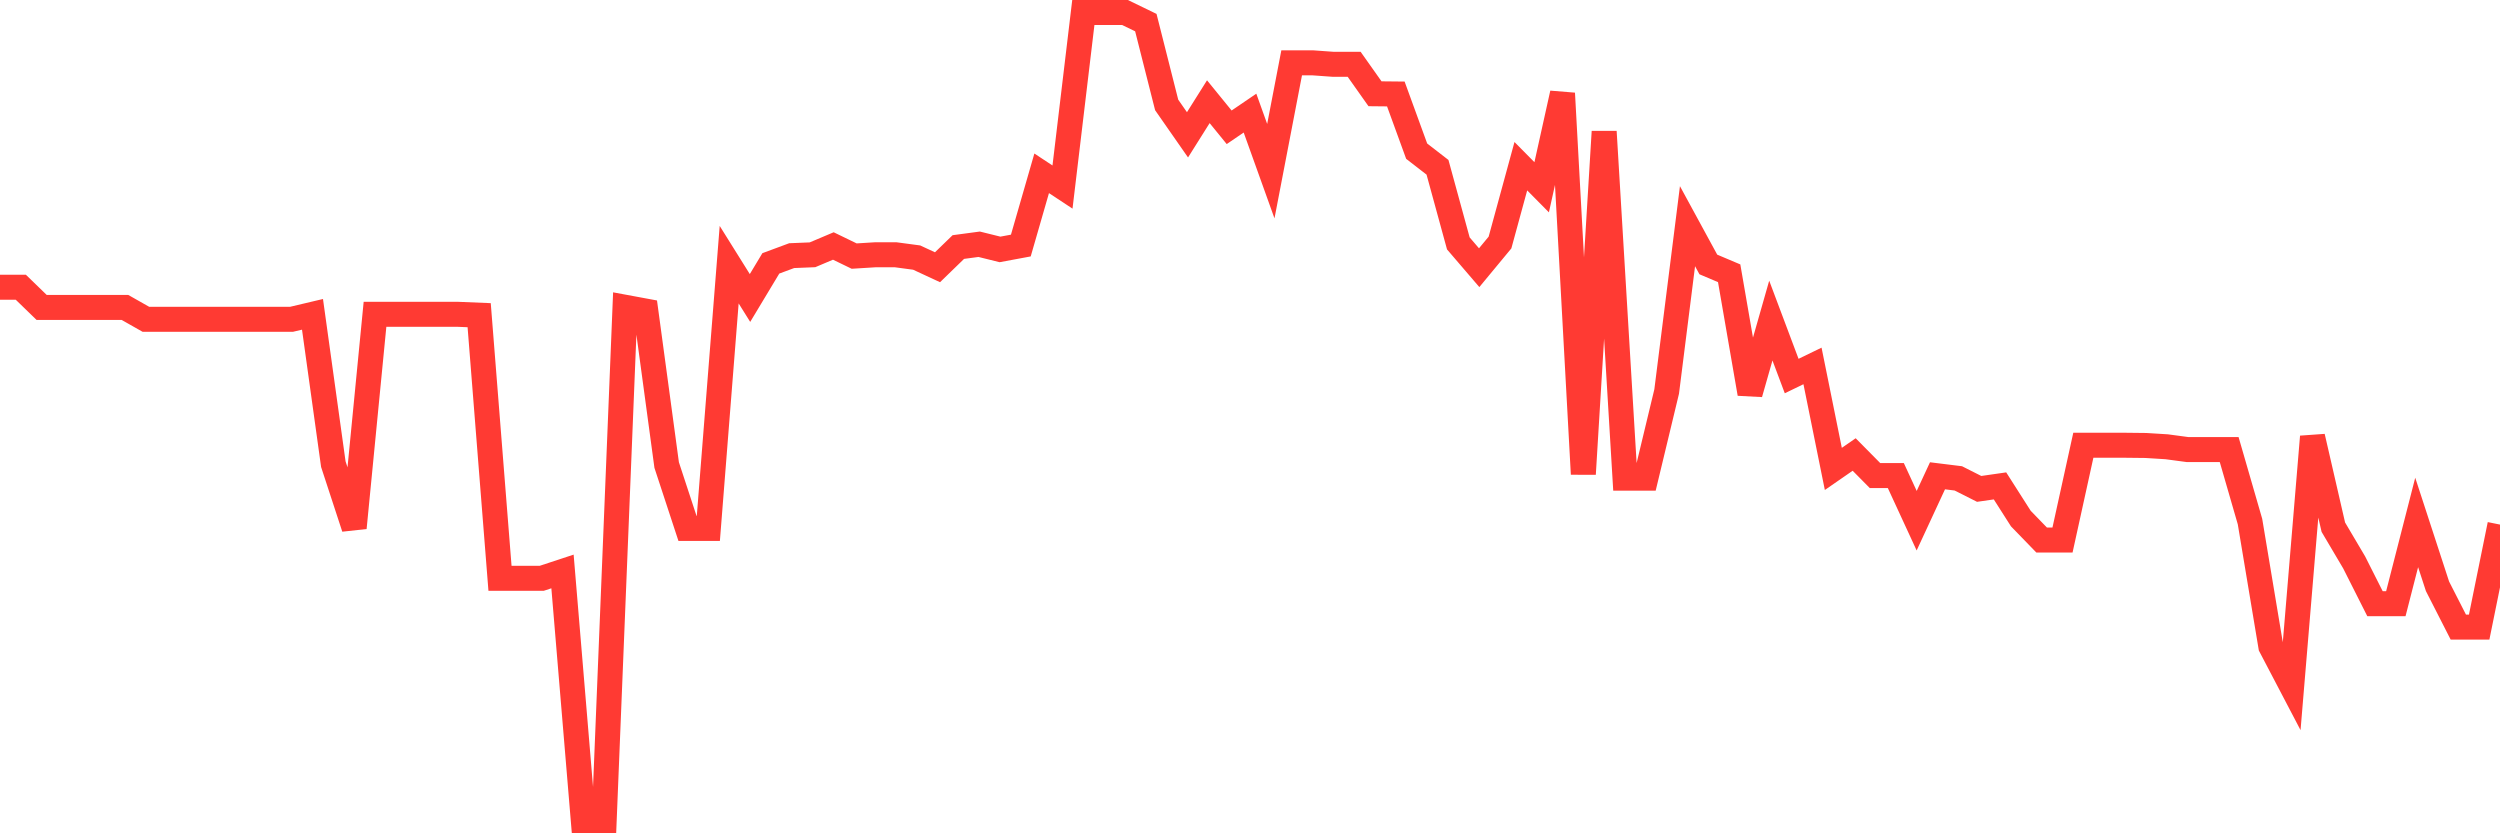 <svg
  xmlns="http://www.w3.org/2000/svg"
  xmlns:xlink="http://www.w3.org/1999/xlink"
  width="120"
  height="40"
  viewBox="0 0 120 40"
  preserveAspectRatio="none"
>
  <polyline
    points="0,13.788 1,13.788 2,14.758 3,14.758 4,14.758 5,14.758 6,14.758 7,15.325 8,15.325 9,15.325 10,15.325 11,15.325 12,15.325 13,15.325 14,15.325 15,15.088 16,22.281 17,25.335 18,15.088 19,15.088 20,15.088 21,15.088 22,15.088 23,15.129 24,27.76 25,27.76 26,27.76 27,27.43 28,39.4 29,39.4 30,14.748 31,14.933 32,22.322 33,25.366 34,25.366 35,12.704 36,14.304 37,12.642 38,12.271 39,12.23 40,11.807 41,12.292 42,12.23 43,12.23 44,12.364 45,12.828 46,11.858 47,11.724 48,11.972 49,11.786 50,8.319 51,8.979 52,0.6 53,0.6 54,0.6 55,1.085 56,5.037 57,6.472 58,4.882 59,6.11 60,5.429 61,8.216 62,3.015 63,3.015 64,3.087 65,3.087 66,4.501 67,4.511 68,7.256 69,8.03 70,11.683 71,12.849 72,11.641 73,7.978 74,8.989 75,4.48 76,22.755 77,6.317 78,22.951 79,22.951 80,18.793 81,10.857 82,12.694 83,13.117 84,18.896 85,15.387 86,18.05 87,17.565 88,22.508 89,21.816 90,22.827 91,22.827 92,24.994 93,22.838 94,22.962 95,23.467 96,23.323 97,24.891 98,25.923 99,25.923 100,21.372 101,21.372 102,21.372 103,21.383 104,21.445 105,21.579 106,21.579 107,21.579 108,25.036 109,31.031 110,32.94 111,20.96 112,25.304 113,26.996 114,28.978 115,28.978 116,25.077 117,28.142 118,30.102 119,30.102 120,25.18"
    fill="none"
    stroke="#ff3a33"
    stroke-width="1.2"
  >
  </polyline>
</svg>